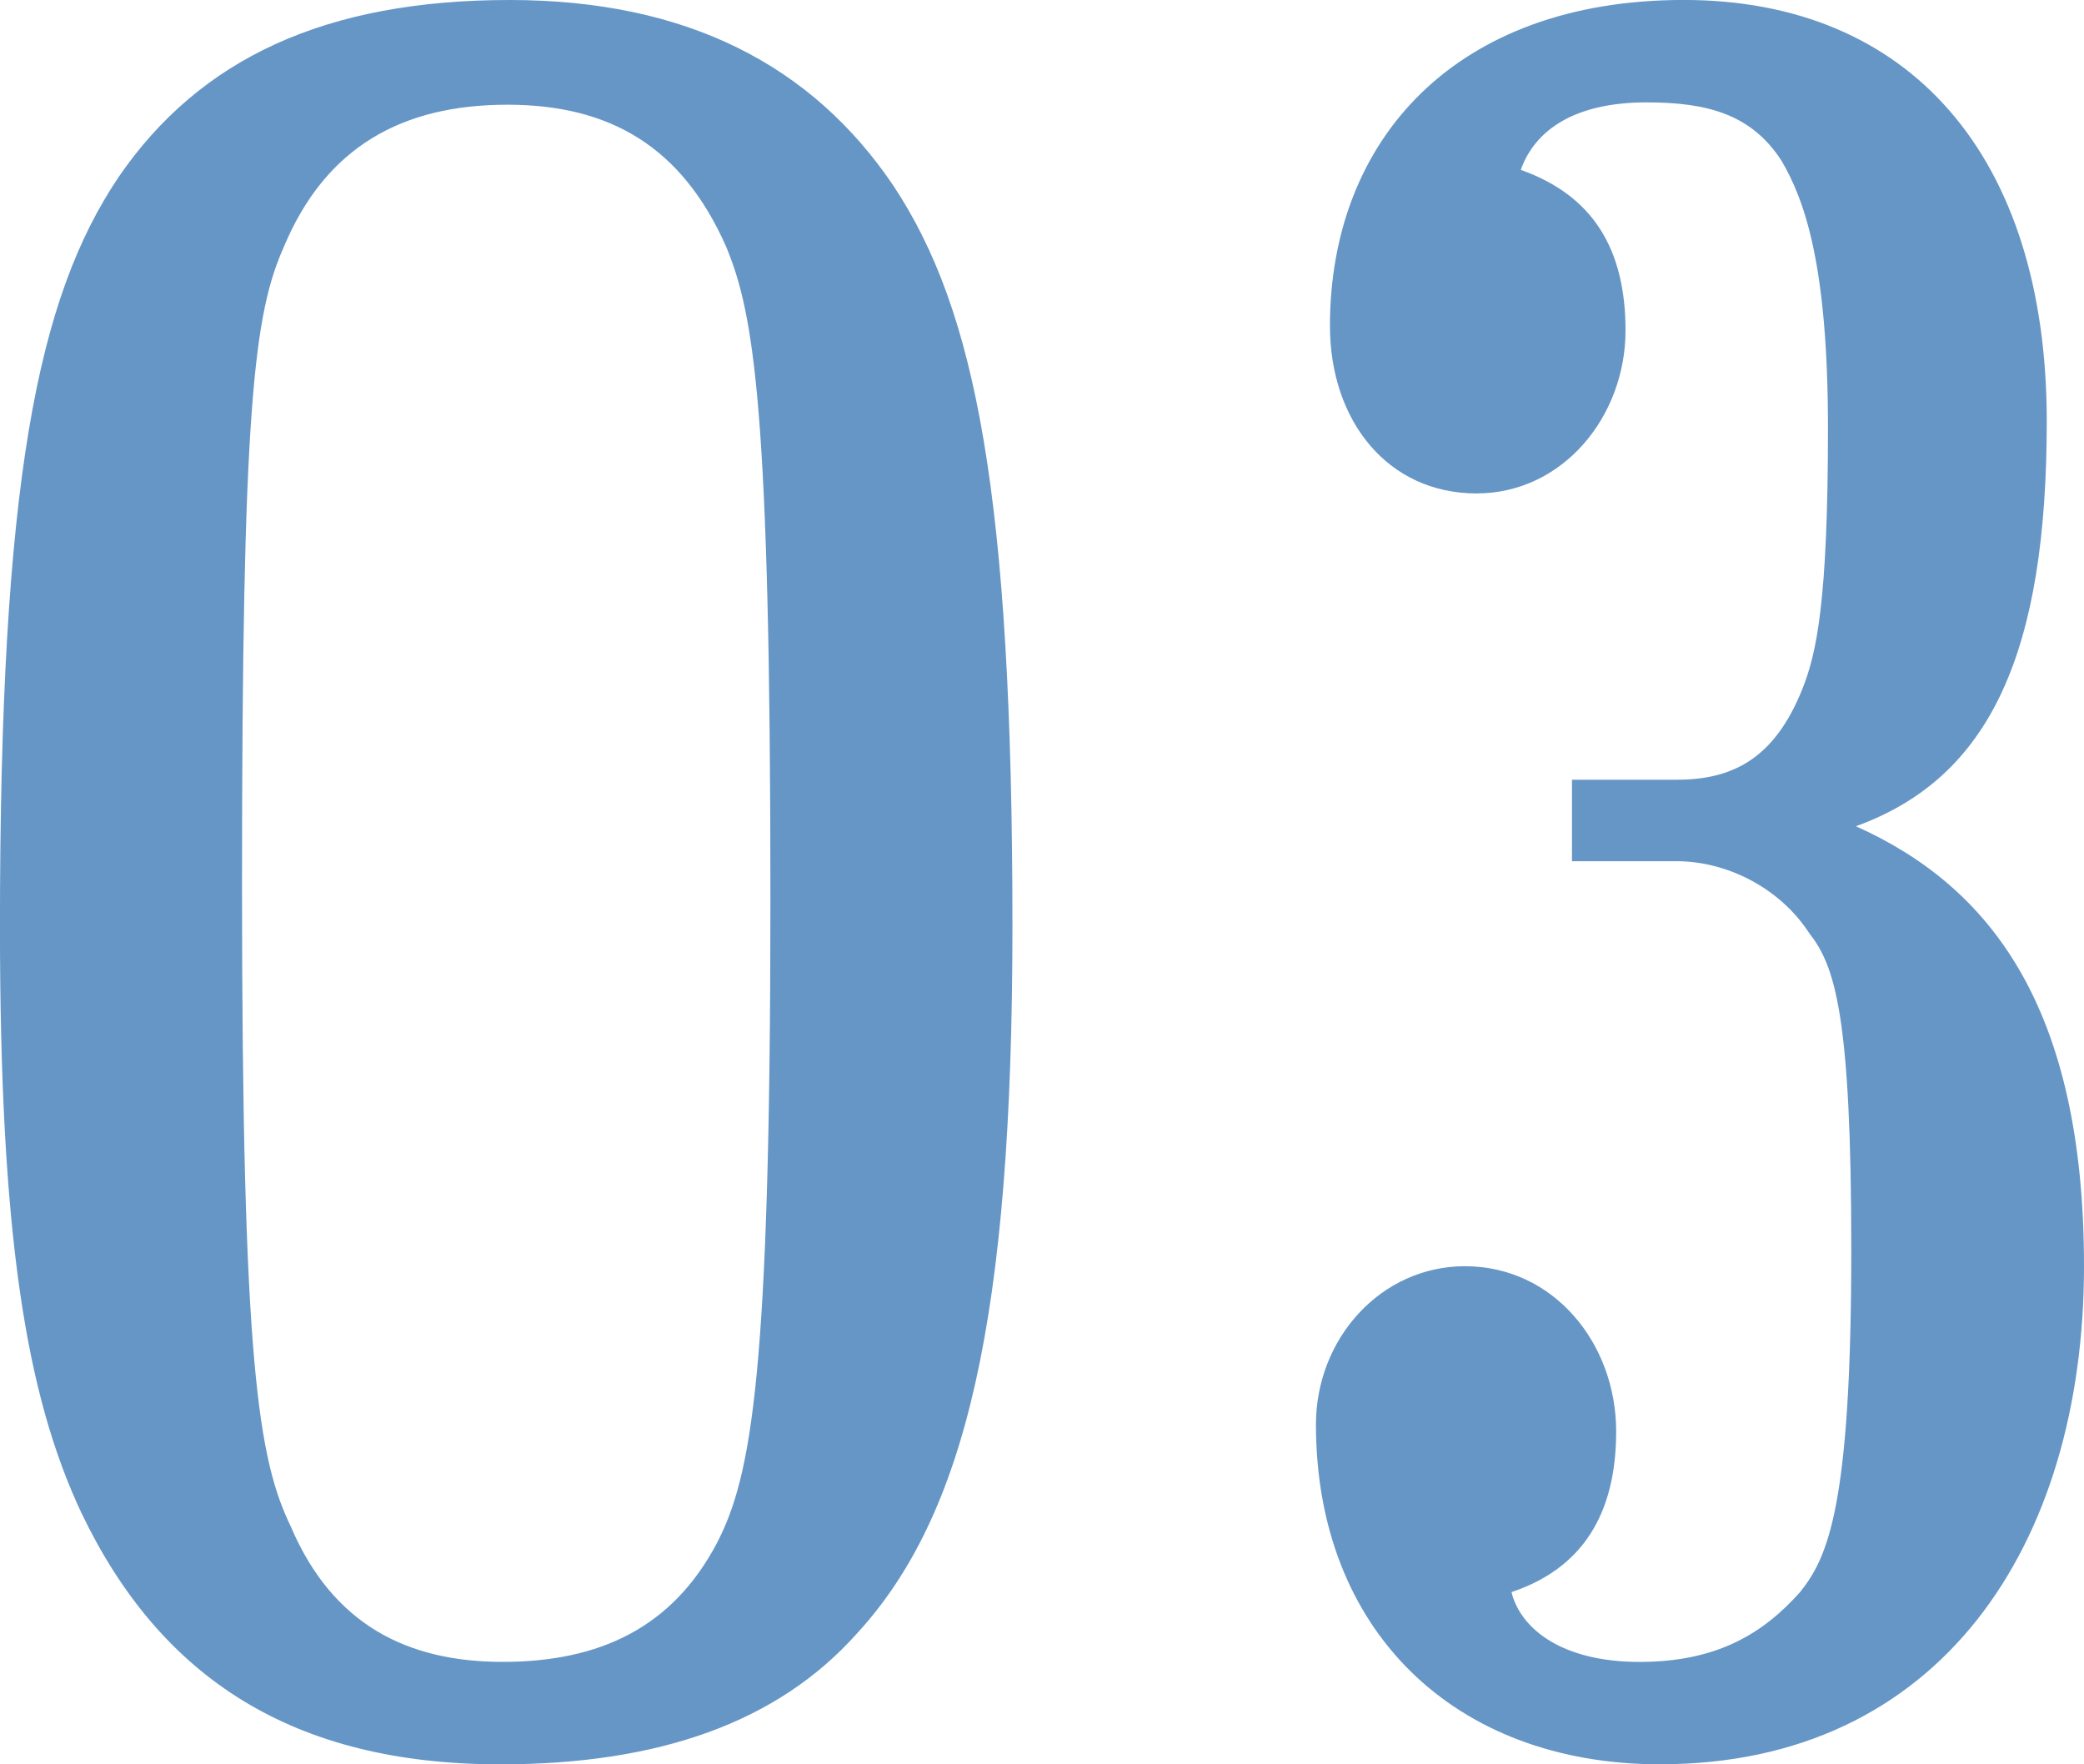 <svg xmlns="http://www.w3.org/2000/svg" width="53.722" height="45.479" data-name="レイヤー 2"><g fill="#6596c6"><path d="M3.06 4.56C5.16 1.5 8.399 0 13.14 0c4.56 0 7.8 1.68 9.899 4.8 2.1 3.18 3.06 7.92 3.06 19.08 0 10.08-1.199 15.179-4.02 18.239-2.04 2.28-5.1 3.36-9.18 3.36-5.34 0-8.76-2.22-10.8-6.48-1.439-3.06-2.1-7.2-2.1-15.119C0 12.42.96 7.68 3.06 4.56M7.5 39.358c1.079 2.52 2.999 3.48 5.459 3.48 2.521 0 4.38-.9 5.521-3.06.899-1.74 1.38-4.38 1.38-16.62 0-12.6-.42-15.059-1.141-16.799-1.14-2.58-2.999-3.66-5.64-3.66-2.699 0-4.68 1.08-5.76 3.66-.779 1.74-1.08 4.2-1.08 16.439 0 12.359.42 14.819 1.261 16.559ZM42.803 45.479c-5.34 0-8.88-3.48-8.88-8.76 0-2.22 1.68-4.08 3.84-4.08 2.28 0 3.899 1.98 3.899 4.26q0 3.24-2.699 4.14c.239.96 1.319 1.8 3.3 1.8s3.18-.72 4.14-1.8c.72-.9 1.32-2.22 1.32-8.82 0-6.06-.421-7.319-1.08-8.16-.78-1.2-2.16-1.86-3.42-1.86h-2.7v-2.1h2.7c1.439 0 2.52-.54 3.239-2.34.36-.9.66-2.22.66-6.72 0-4.2-.6-5.88-1.2-6.9-.779-1.2-1.92-1.5-3.479-1.5-1.859 0-2.88.72-3.24 1.74 1.86.66 2.7 2.04 2.7 4.14 0 2.22-1.62 4.2-3.84 4.2-2.28 0-3.779-1.86-3.779-4.32 0-4.8 3.239-8.4 9.119-8.4 5.819 0 9.359 4.02 9.359 10.86 0 5.94-1.439 9.18-4.92 10.439 3.48 1.56 5.88 4.68 5.88 11.339 0 7.2-3.72 12.84-10.919 12.84Z"/></g></svg>